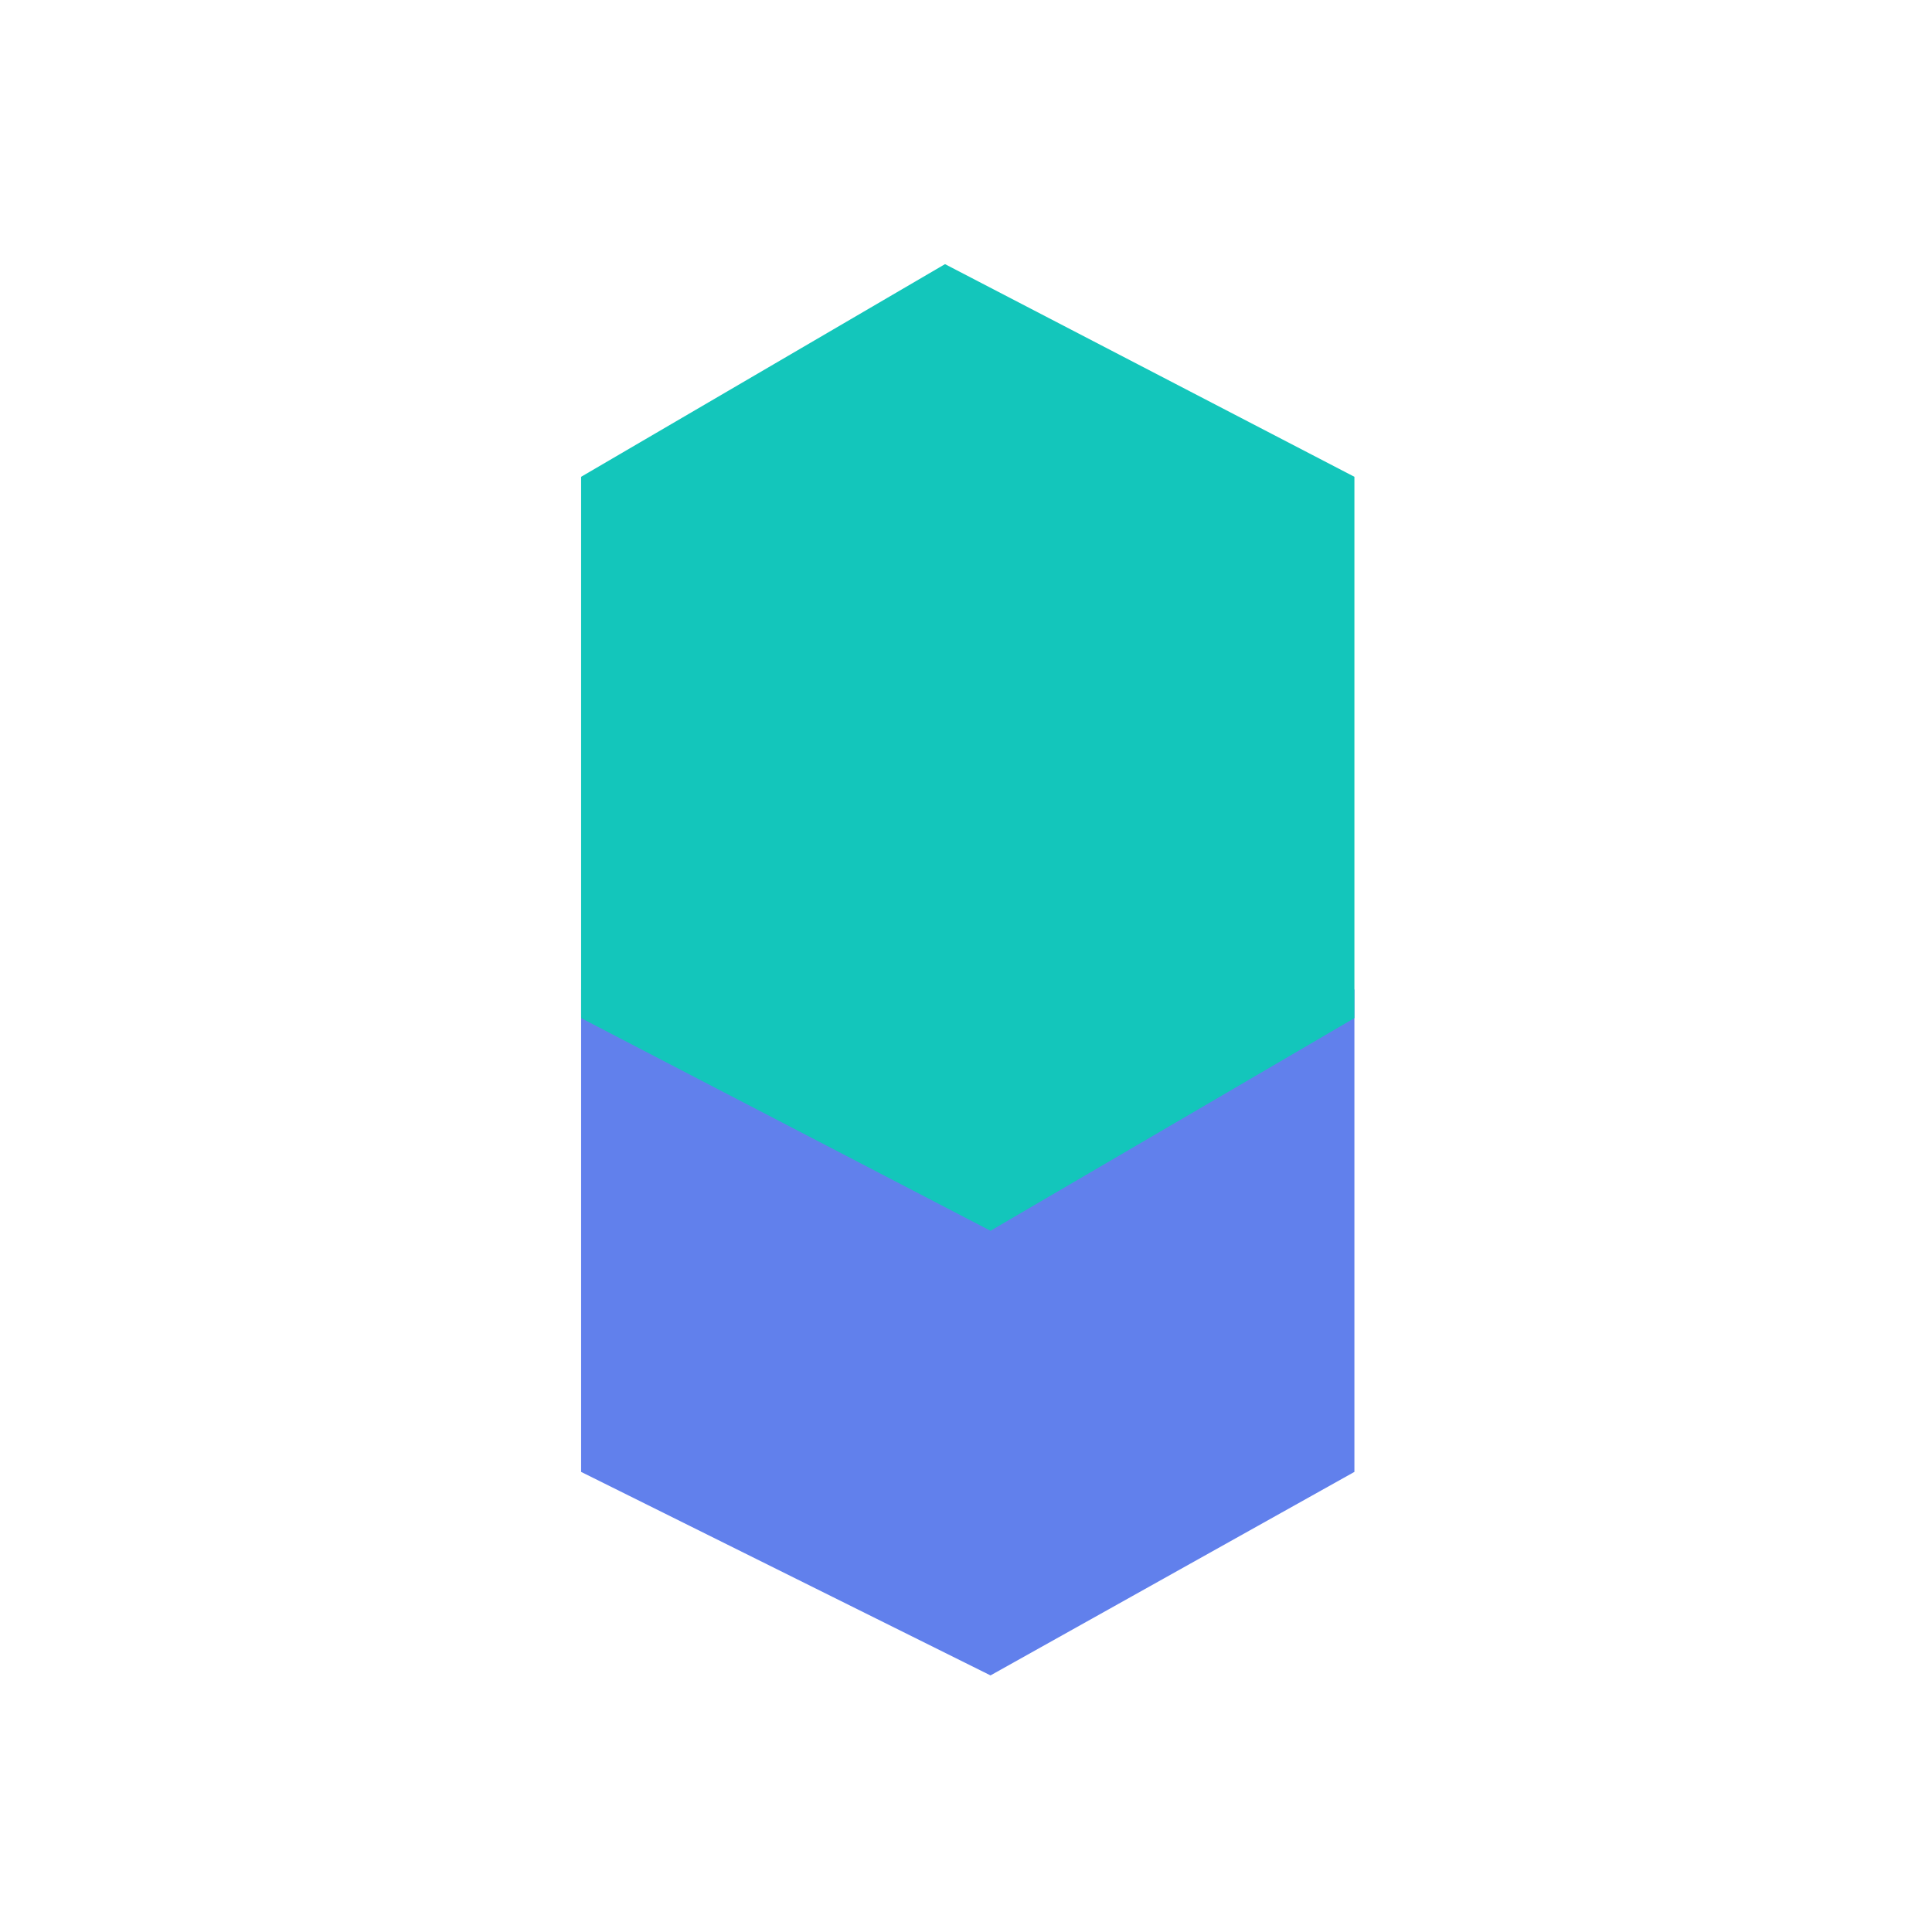 <svg width="256" height="256" viewBox="0 0 256 256" fill="none" xmlns="http://www.w3.org/2000/svg">
<path d="M125.219 104.163L77 131.128V195.034L131.247 221.999L179.466 195.034V131.128L125.219 104.163Z" fill="#6180EC"/>
<g style="mix-blend-mode:multiply">
<path d="M125.219 35L77 63.178V134.904L131.247 163.082L179.466 134.904V63.178L125.219 35Z" fill="#13C6BB"/>
</g>
</svg>
